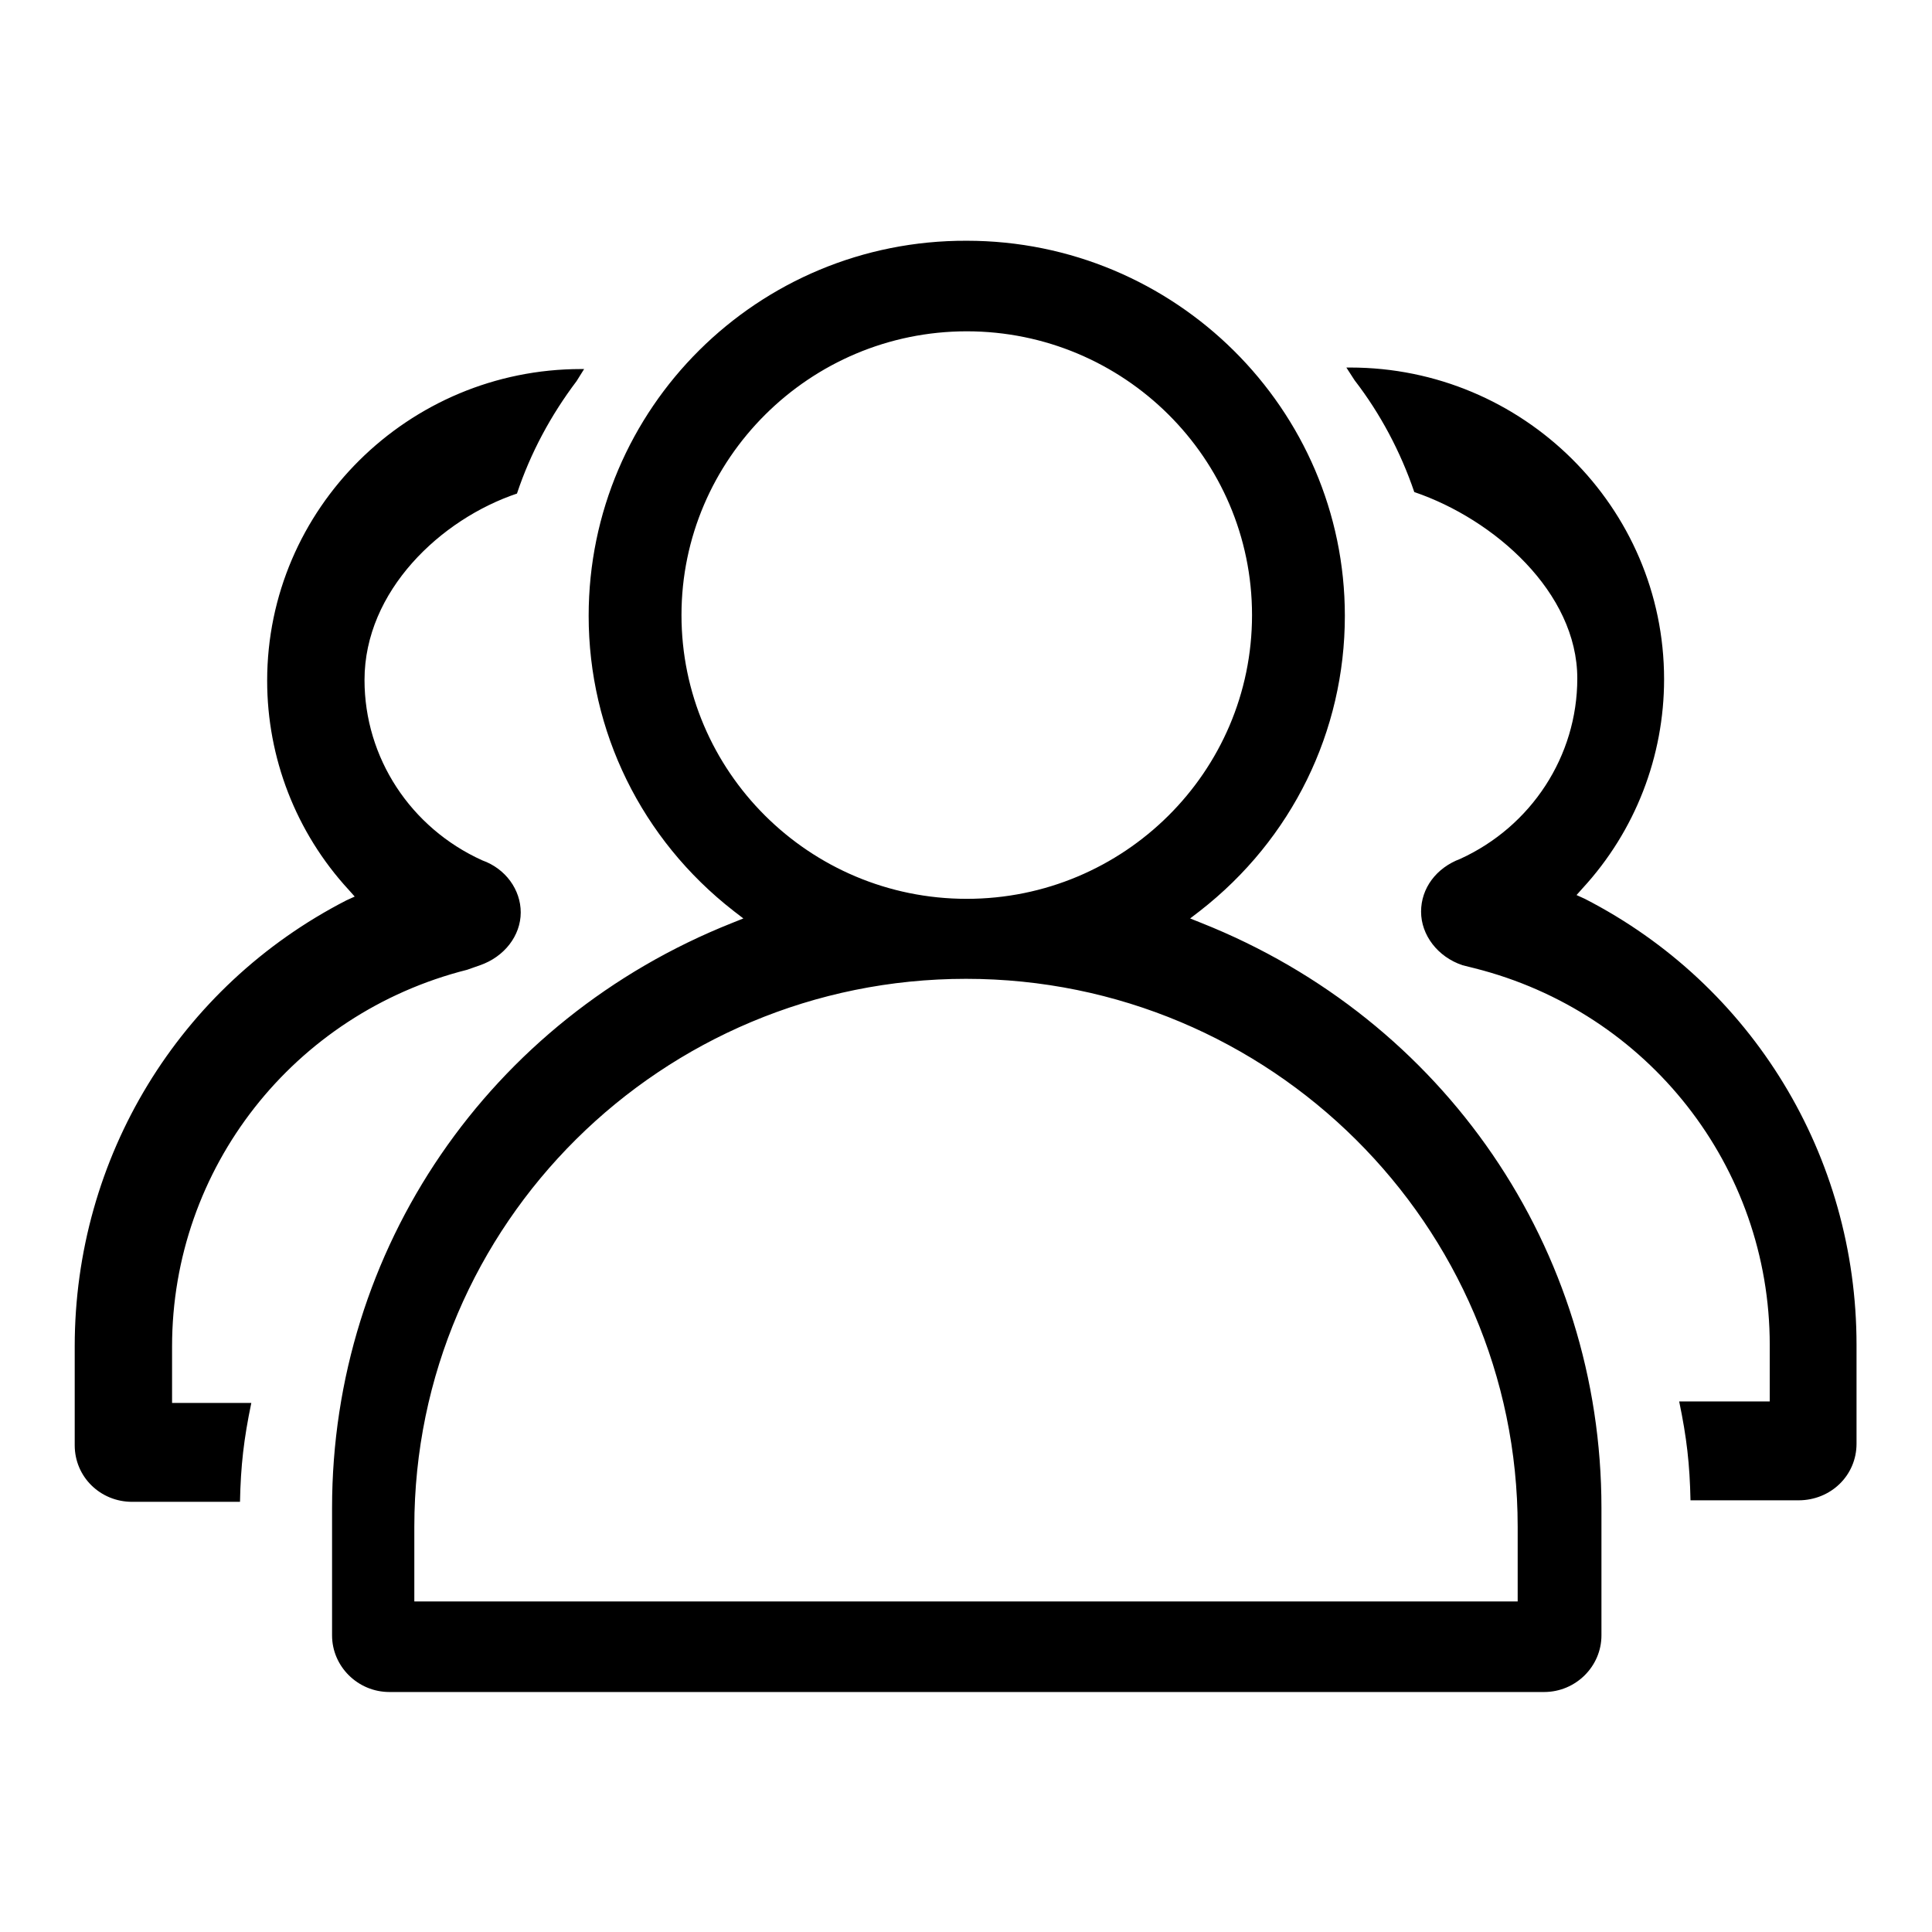 <?xml version="1.0" encoding="utf-8"?>
<!-- Svg Vector Icons : http://www.onlinewebfonts.com/icon -->
<!DOCTYPE svg PUBLIC "-//W3C//DTD SVG 1.1//EN" "http://www.w3.org/Graphics/SVG/1.1/DTD/svg11.dtd">
<svg version="1.1" xmlns="http://www.w3.org/2000/svg" xmlns:xlink="http://www.w3.org/1999/xlink" x="0px" y="0px" viewBox="0 0 256 256" enable-background="new 0 0 256 256" xml:space="preserve">
<g> <path fill="#000000" d="M63.6,127.9c3.2-1.1,5.4-3.9,5.4-7c0-3-2-5.8-5.1-6.9c-9.5-4.3-15.6-13.6-15.6-23.9 c0-11.8,10.1-21.3,20.2-24.7c1.8-5.4,4.5-10.4,7.9-14.9c0.3-0.5,0.7-1.1,1-1.6c-0.1,0-0.3,0-0.4,0c-22.9,0-41.6,18.5-41.6,41.3 c0,10.2,3.8,20.1,10.8,27.7l0.8,0.9l-1.1,0.5c-22.2,11.4-36,34.1-36,59.1v13.1c0,4.2,3.4,7.5,7.6,7.5h14.3 c0.1-4.8,0.5-8.3,1.5-13.1H22.8v-7.5c0-23.6,16.1-44.1,39.1-49.9L63.6,127.9z M246,191.3v-13.1c0-25-13.8-47.7-36-59.1l-1.1-0.5 l0.8-0.9c7-7.6,10.8-17.5,10.8-27.7c0-22.8-18.7-41.3-41.6-41.3c-0.2,0-0.3,0-0.5,0c0.4,0.6,0.7,1.1,1.1,1.7 c3.4,4.4,6.1,9.5,7.9,14.8c10.6,3.6,21.6,13.3,21.6,24.7c0,10.3-6.1,19.6-15.5,23.9c-3.2,1.2-5.2,3.9-5.2,7c0,3.1,2.2,6,5.5,7.1 l1.6,0.4c23,5.8,39.1,26.3,39.1,49.9v7.5h-12c1,4.8,1.4,8.3,1.5,13.1h14.3C242.6,198.8,246,195.5,246,191.3z M51.6,224.2h153 c4.2,0,7.6-3.4,7.6-7.5v-16.9c0-34.3-20.8-64.7-53-77.5l-1.5-0.6l1.3-1c12.2-9.5,19.2-23.8,19.2-39.1c0-27.4-22.5-49.7-50.1-49.7 C100.4,31.8,78,54.1,78,81.6c0,15.3,7,29.6,19.2,39.1l1.3,1l-1.5,0.6c-32.2,12.8-53,43.2-53,77.5v16.9 C44,220.8,47.4,224.2,51.6,224.2z M90.3,81.5c0-20.7,17-37.6,37.8-37.6c20.8,0,37.8,16.8,37.8,37.6s-17,37.6-37.8,37.6 C107.2,119.1,90.3,102.2,90.3,81.5z M54.9,202.3c0-40.1,32.8-72.6,73.1-72.6c40.3,0,73.1,32.6,73.1,72.6v9.9H54.9L54.9,202.3 L54.9,202.3z"/></g>
</svg>